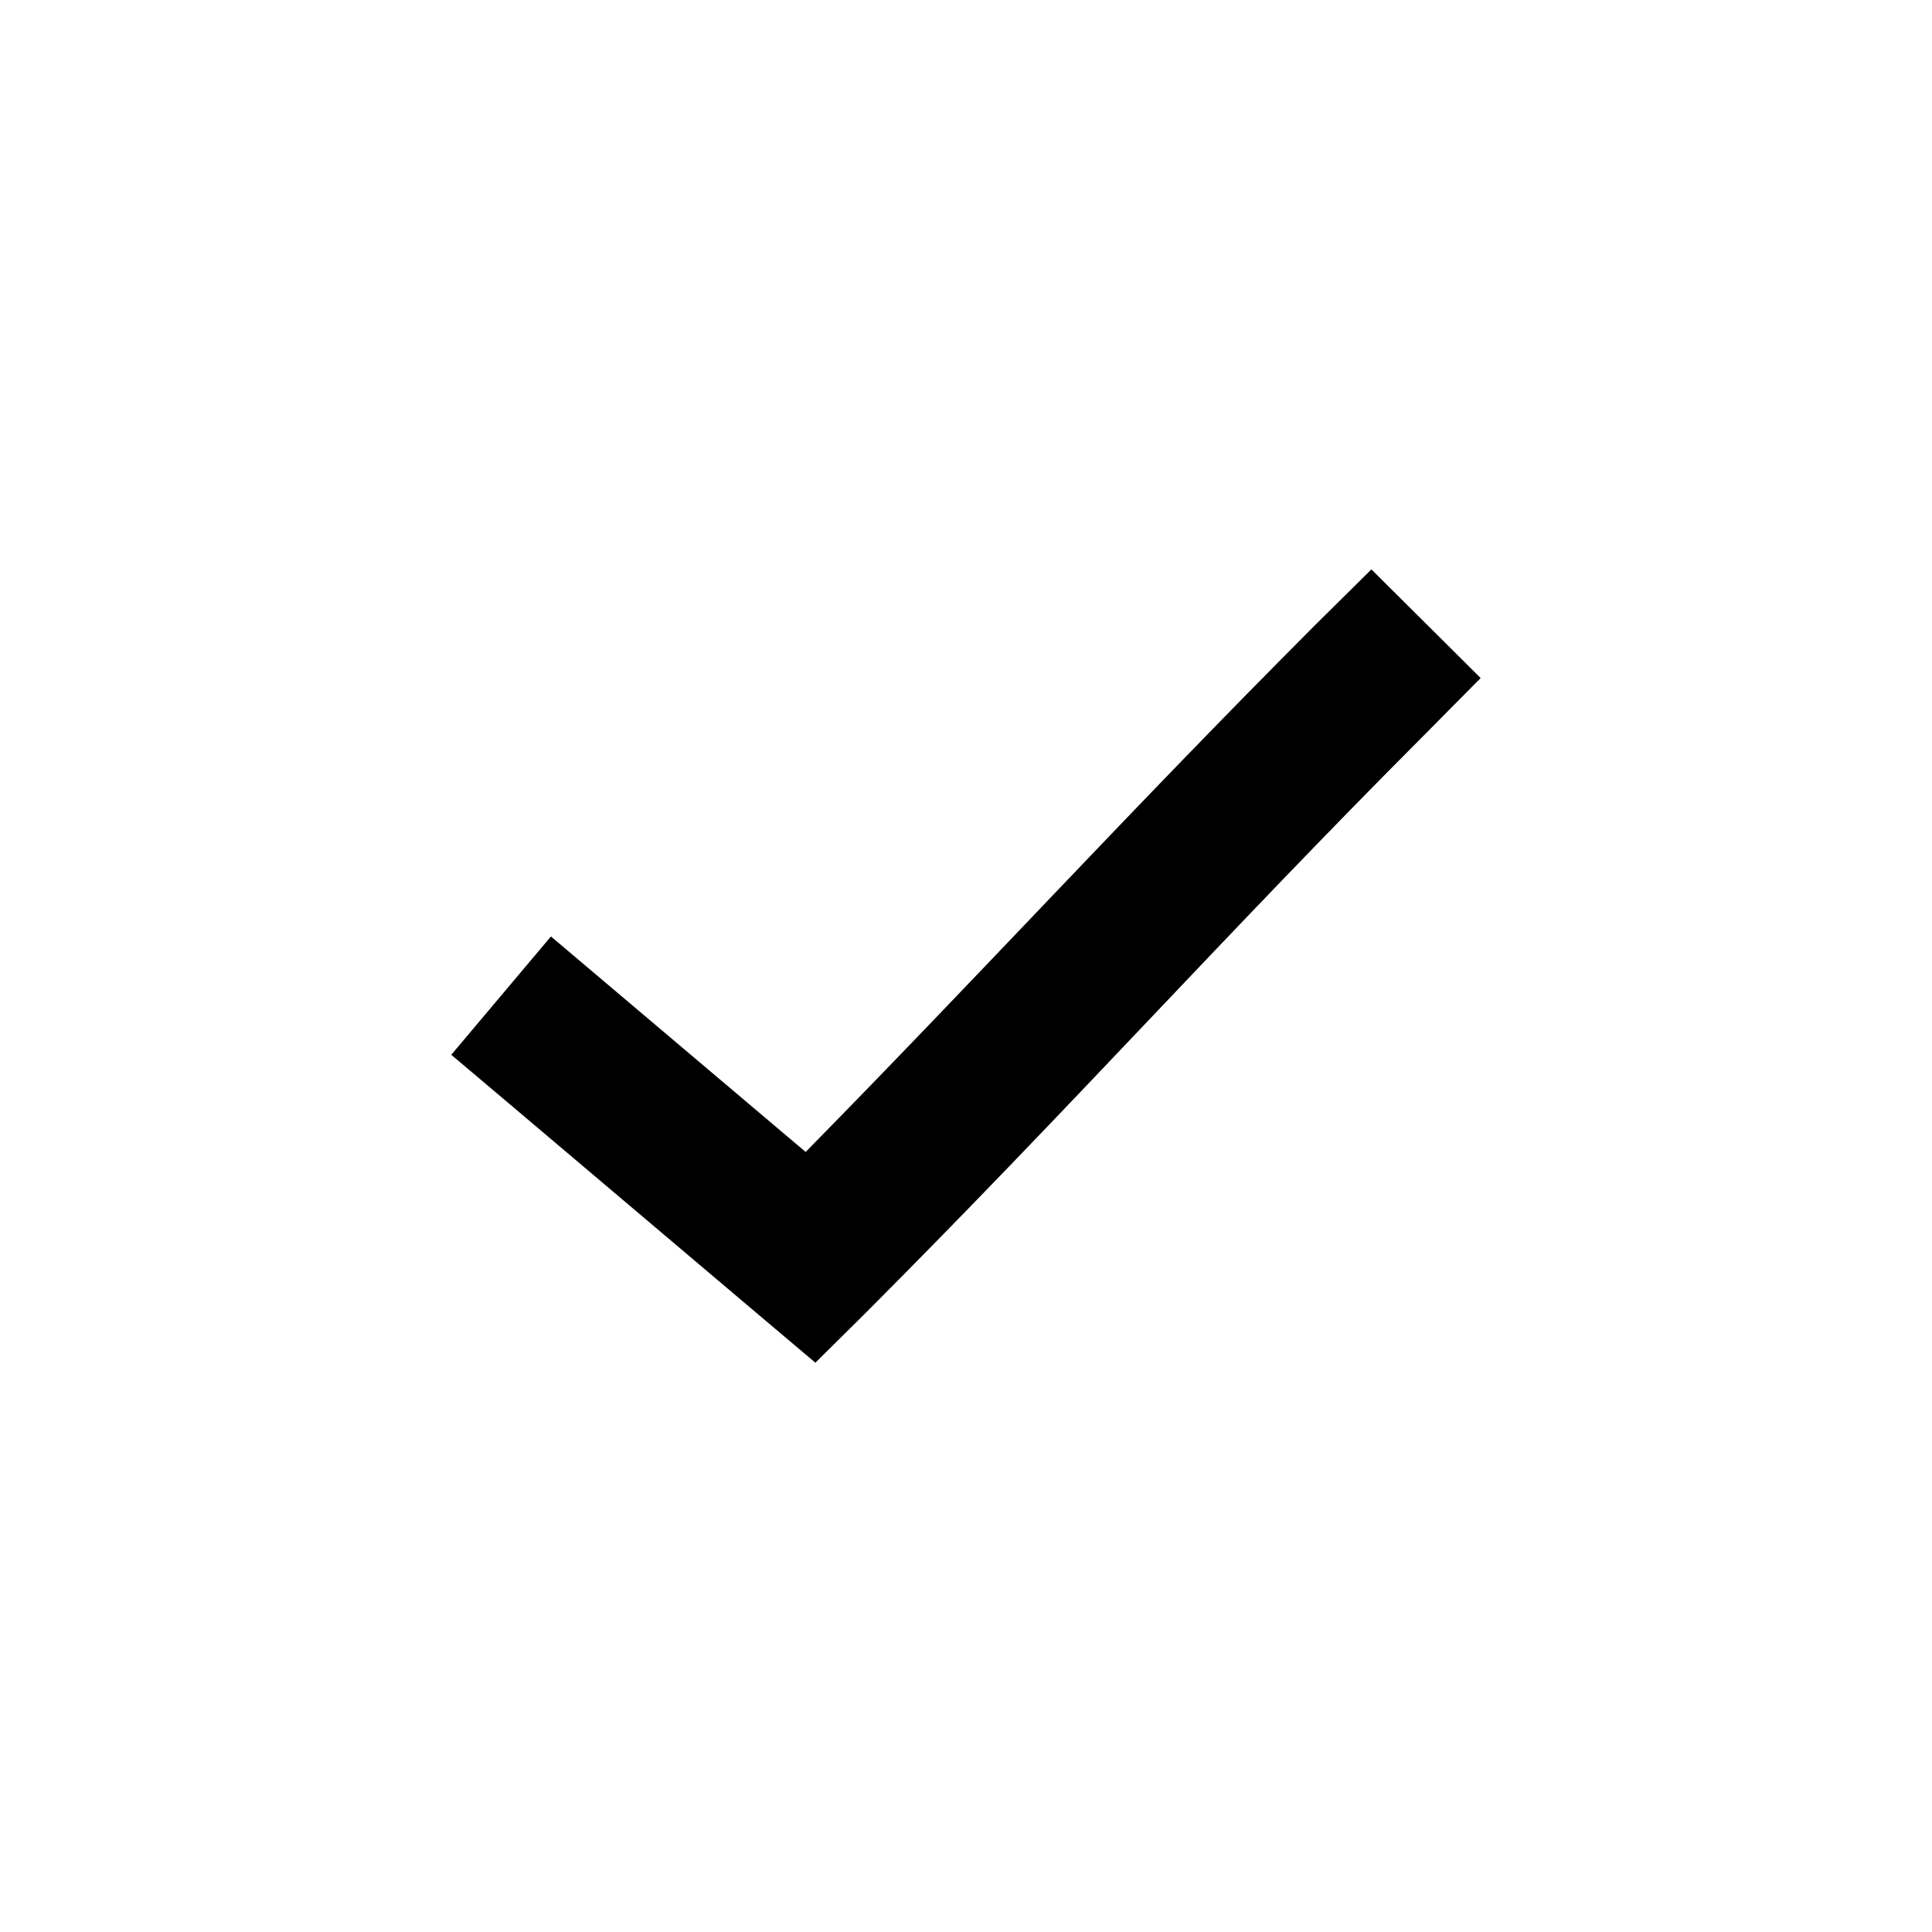 <svg fill="rgb(160, 69, 2)" viewBox="0 0 24 24" role="presentation" aria-hidden="true" xmlns="http://www.w3.org/2000/svg" class="icon icon--checkmark w-4 shrink-0 grow-0 text-primary-500">
      <path fill="rbga(160, 69, 2)" d="M17.036 7.073L16.354 7.748C14.002 10.104 12.221 12.059 10.008 14.31L7.579 12.255L6.844 11.633L5.606 13.103L6.334 13.718L9.454 16.358L10.129 16.928L10.758 16.305C13.338 13.72 15.178 11.65 17.718 9.105L18.393 8.423L17.036 7.073Z"></path>
    </svg>